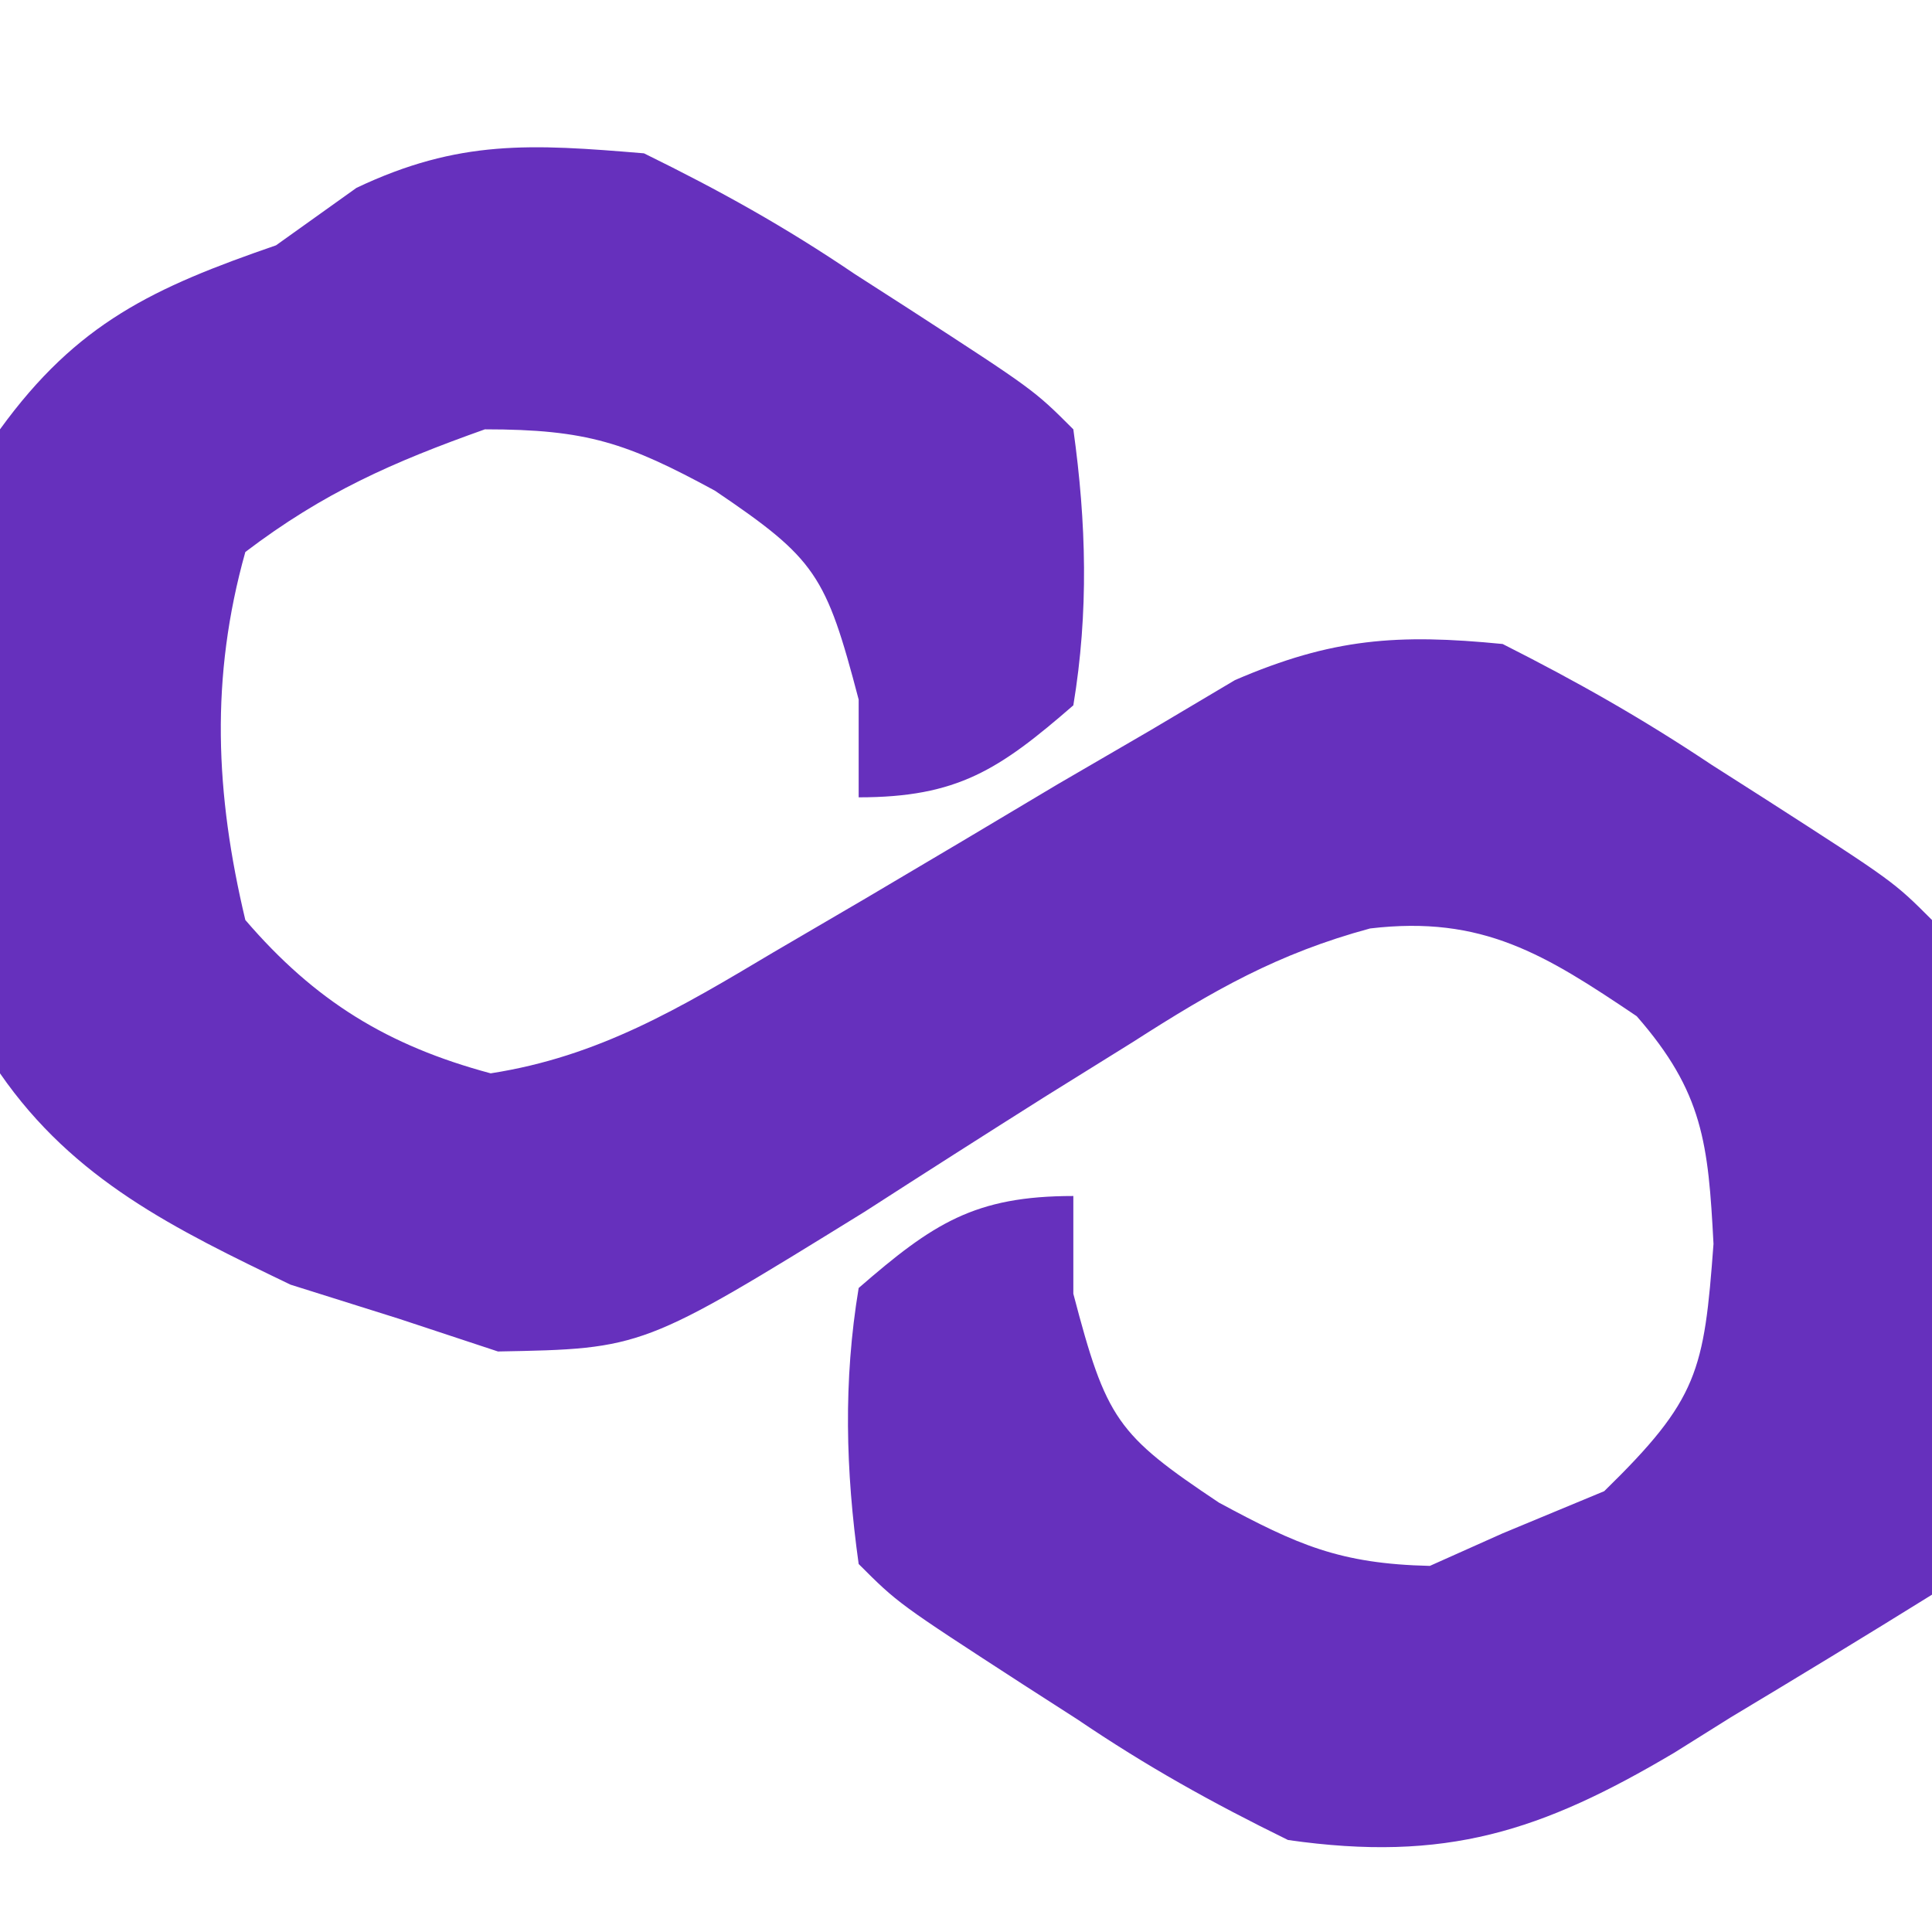 <svg version="1.1" xmlns="http://www.w3.org/2000/svg" width="63px" height="63px" transform="rotate(0) scale(1, 1)">
<path d="M0 0 C2.503 1.229 4.597 2.395 6.875 3.938 C7.455 4.311 8.035 4.684 8.633 5.068 C12.715 7.715 12.715 7.715 14 9 C14.425 12.05 14.504 14.958 14 18 C11.578 20.104 10.218 21 7 21 C7 19.948 7 18.896 7 17.812 C5.931 13.738 5.605 13.227 2.312 11 C-0.557 9.442 -1.852 9 -5.188 9 C-8.2 10.071 -10.448 11.061 -13 13 C-14.148 17.092 -13.982 20.879 -13 25 C-10.732 27.641 -8.361 29.098 -5 30 C-1.472 29.453 1.168 27.873 4.211 26.059 C5.708 25.184 5.708 25.184 7.234 24.291 C9.324 23.058 11.41 21.818 13.492 20.572 C14.993 19.699 14.993 19.699 16.523 18.809 C17.43 18.27 18.337 17.732 19.271 17.177 C22.443 15.809 24.577 15.663 28 16 C30.438 17.232 32.562 18.436 34.812 19.938 C35.397 20.311 35.982 20.684 36.584 21.068 C40.743 23.743 40.743 23.743 42 25 C42.087 26.635 42.107 28.273 42.098 29.91 C42.094 30.9 42.091 31.889 42.088 32.908 C42.075 34.47 42.075 34.47 42.062 36.062 C42.058 37.107 42.053 38.152 42.049 39.229 C42.037 41.819 42.021 44.41 42 47 C39.823 48.353 37.636 49.682 35.438 51 C34.828 51.382 34.219 51.763 33.592 52.156 C29.265 54.72 26.145 55.737 21 55 C18.497 53.771 16.403 52.605 14.125 51.062 C13.545 50.689 12.965 50.316 12.367 49.932 C8.285 47.285 8.285 47.285 7 46 C6.575 42.95 6.496 40.042 7 37 C9.422 34.896 10.782 34 14 34 C14 35.052 14 36.104 14 37.188 C15.076 41.289 15.419 41.777 18.75 44 C21.313 45.382 22.692 45.993 25.625 46.062 C26.409 45.712 27.192 45.361 28 45 C29.64 44.319 29.64 44.319 31.312 43.625 C34.383 40.626 34.568 39.71 34.875 35.562 C34.704 32.295 34.541 30.619 32.371 28.137 C29.383 26.124 27.347 24.84 23.676 25.276 C20.669 26.09 18.565 27.296 15.945 28.977 C15 29.564 14.056 30.152 13.082 30.758 C11.113 32.001 9.149 33.254 7.191 34.516 C-0.039 38.982 -0.039 38.982 -4.762 39.07 C-5.83 38.717 -6.899 38.364 -8 38 C-9.164 37.634 -10.328 37.268 -11.527 36.891 C-15.303 35.074 -18.59 33.482 -21 30 C-23.084 23.324 -22.87 15.712 -21 9 C-18.482 5.524 -15.987 4.376 -12 3 C-10.701 2.072 -10.701 2.072 -9.375 1.125 C-6.034 -0.457 -3.68 -0.308 0 0 Z " fill="#6630bd" transform="translate(21,5)"/>
</svg>